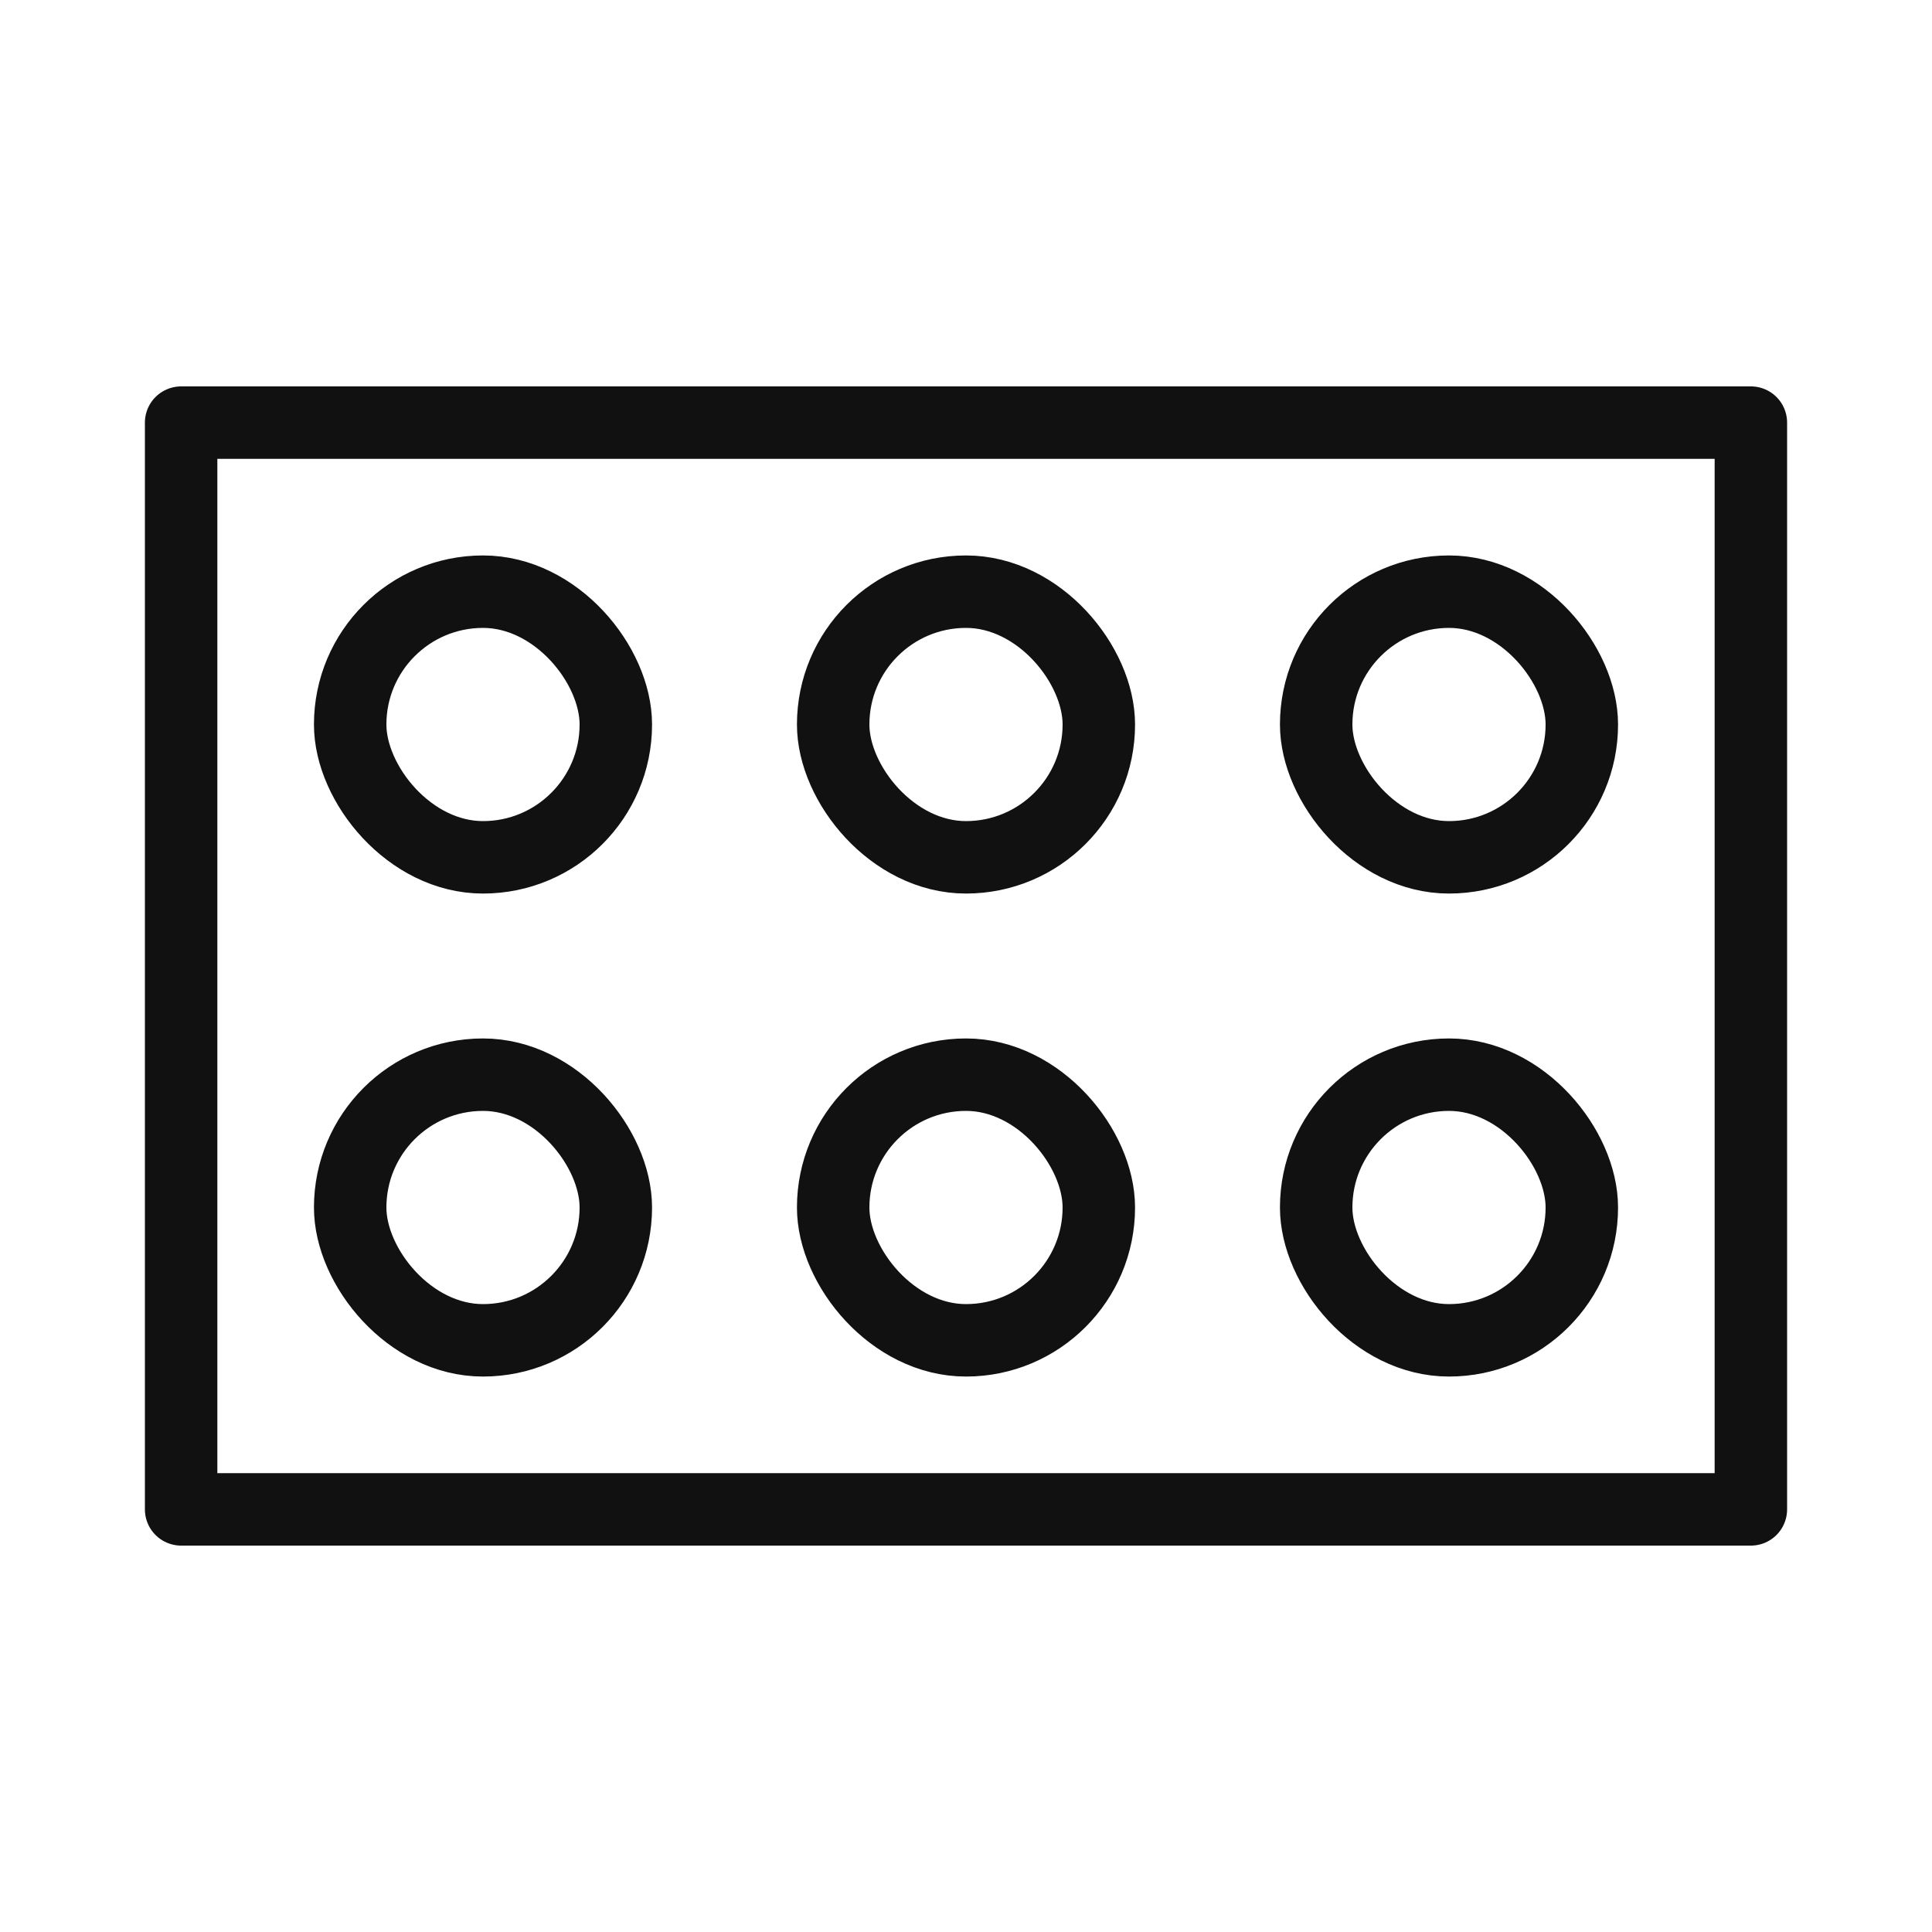 <svg width="80" height="80" viewBox="0 0 80 80" fill="none" xmlns="http://www.w3.org/2000/svg">
<rect x="14.5" y="24.5" width="11" height="11" rx="5.5" stroke="#111111" stroke-width="3"/>
<rect x="14.5" y="44.5" width="11" height="11" rx="5.5" stroke="#111111" stroke-width="3"/>
<rect x="34.5" y="24.5" width="11" height="11" rx="5.5" stroke="#111111" stroke-width="3"/>
<rect x="34.5" y="44.5" width="11" height="11" rx="5.5" stroke="#111111" stroke-width="3"/>
<rect x="54.5" y="24.5" width="11" height="11" rx="5.5" stroke="#111111" stroke-width="3"/>
<rect x="54.5" y="44.5" width="11" height="11" rx="5.5" stroke="#111111" stroke-width="3"/>
<rect x="7.5" y="17.5" width="65" height="45" stroke="#111111" stroke-width="3" stroke-linejoin="round"/>
</svg>
